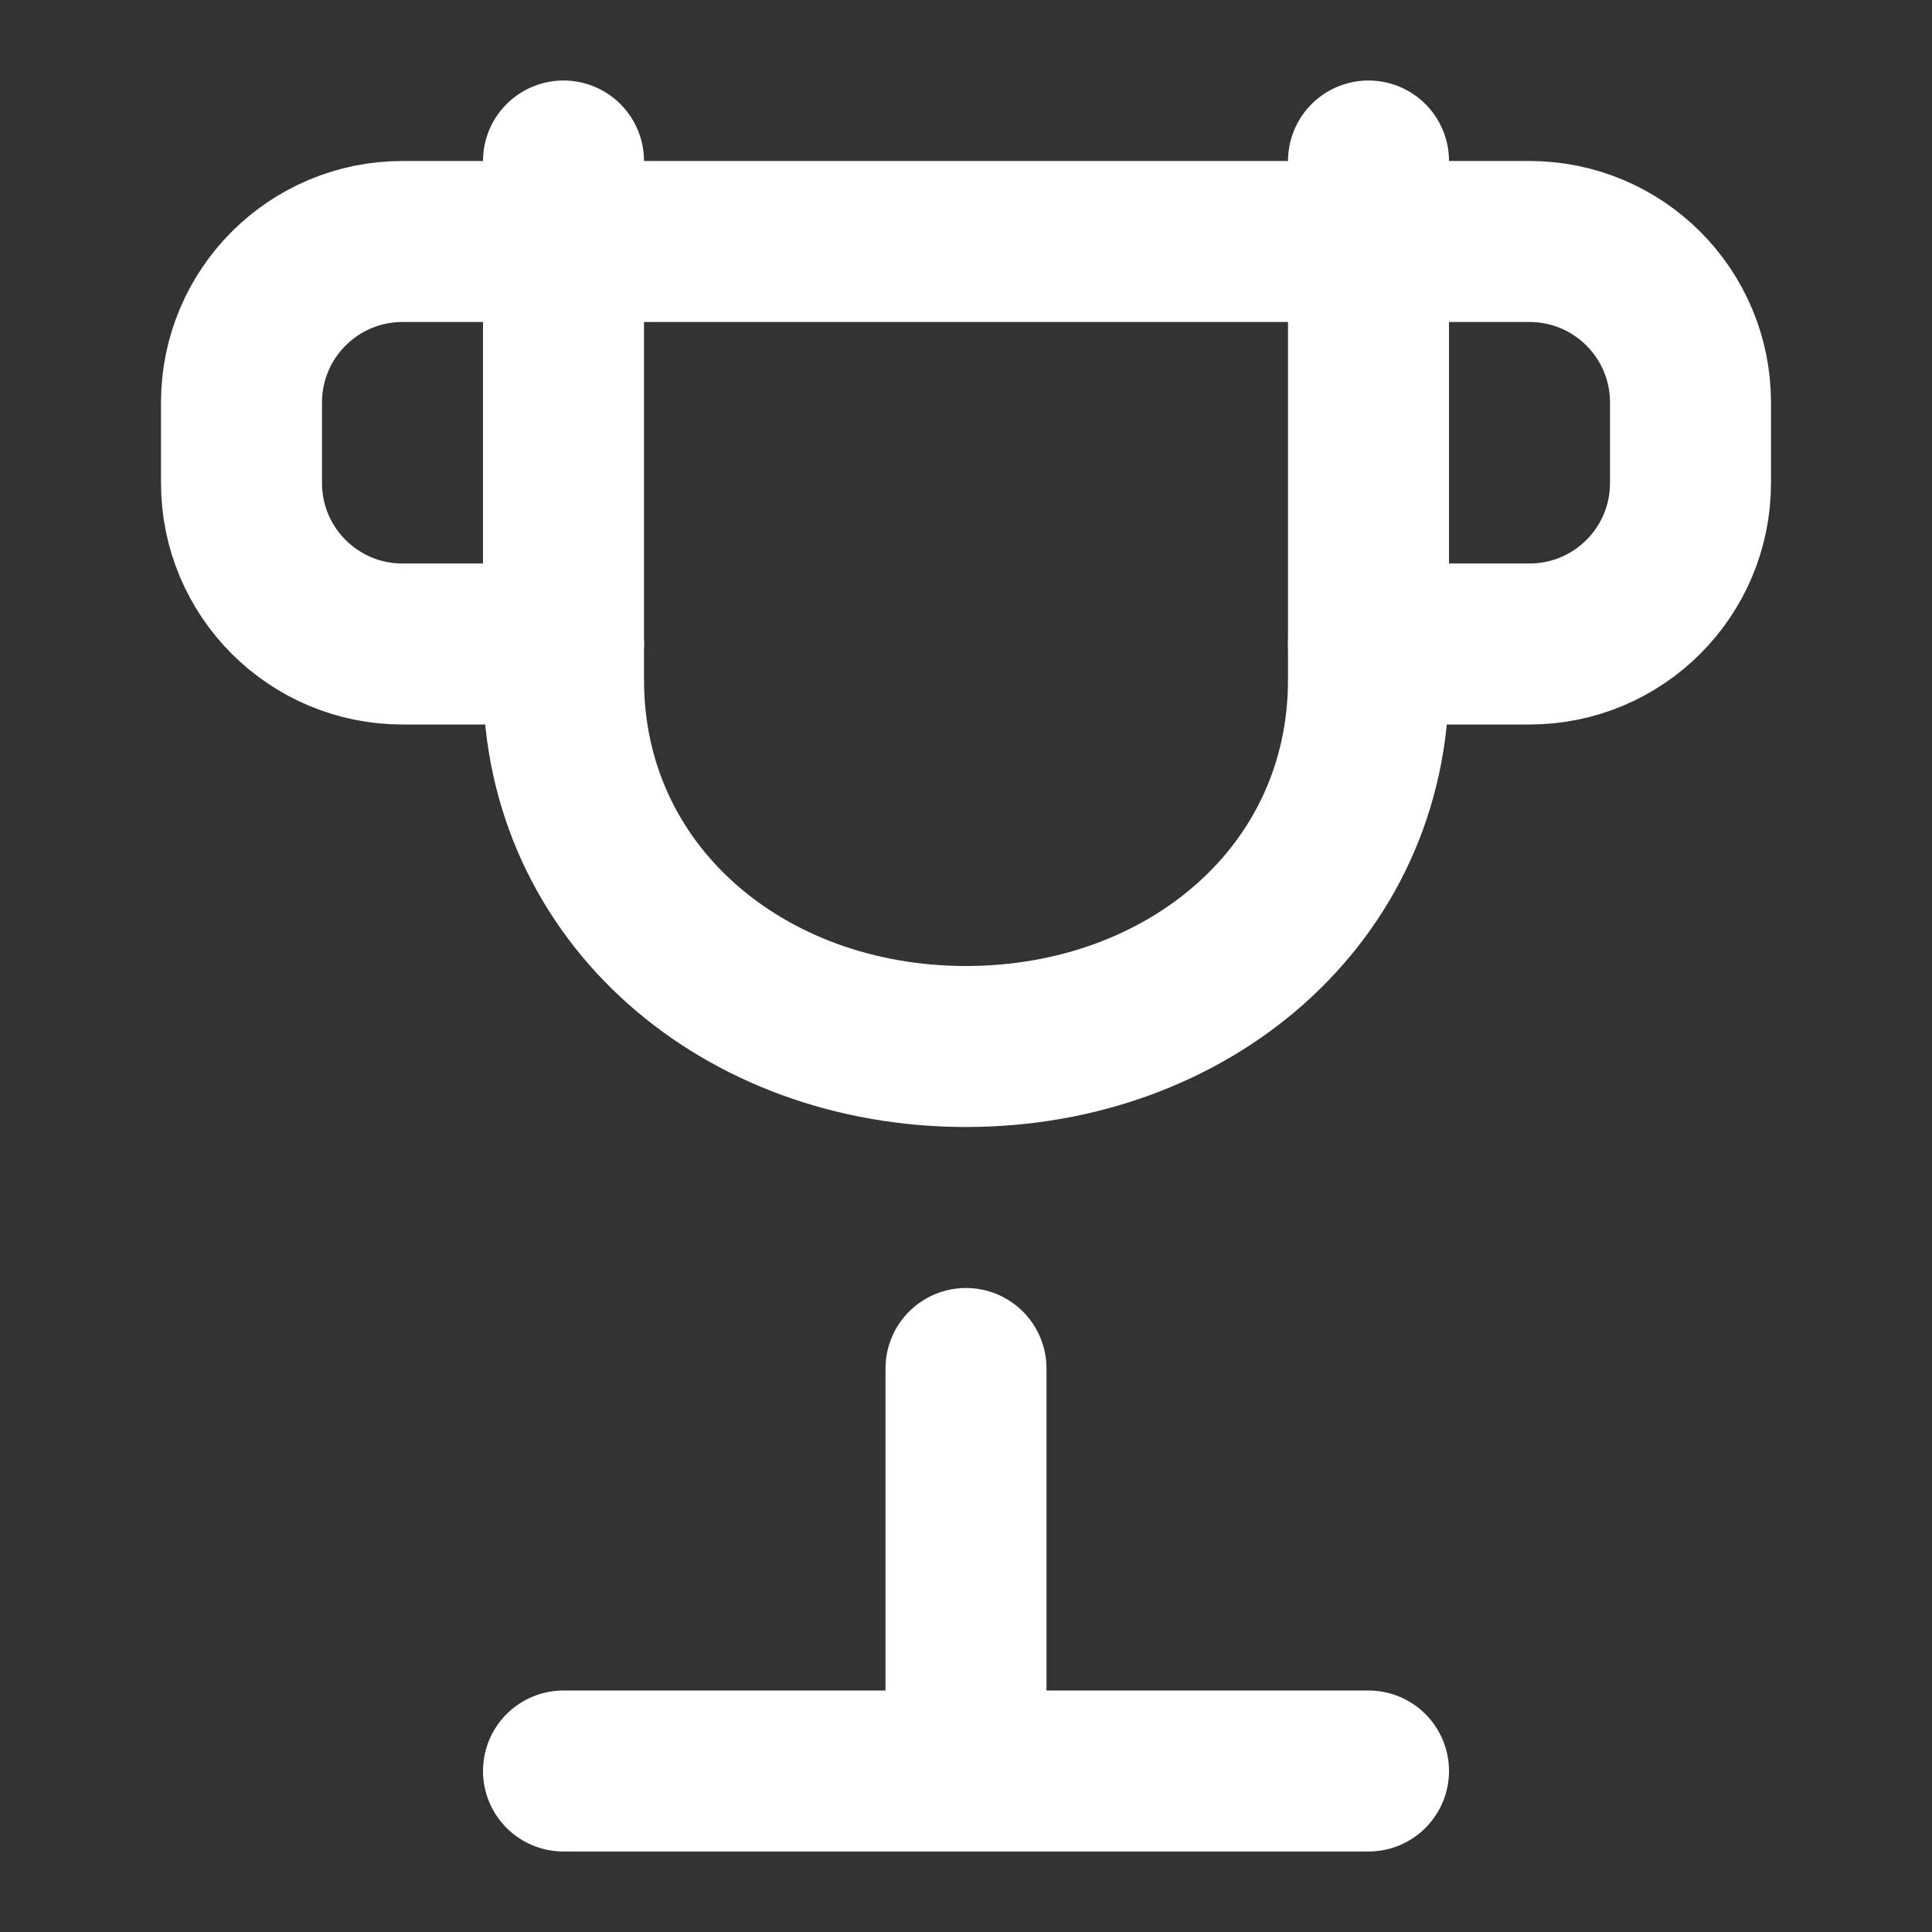<?xml version="1.0" encoding="UTF-8"?>
<svg width="512" height="512" viewBox="0 0 24 24" fill="none" xmlns="http://www.w3.org/2000/svg">
  <rect x="0" y="0" width="24" height="24" fill="#333333" stroke="none"/>
  <path d="M7 22H17M12 17L12 22M7 8V2M17 8V2M17 3H7C7 3 7 8.444 7 8.444C7 11.111 9.239 13 12 13C14.761 13 17 11.111 17 8.444C17 8.444 17 3 17 3Z" stroke="white" stroke-width="2" stroke-linecap="round" stroke-linejoin="round"/>
  <path d="M17 8H19C20.105 8 21 7.105 21 6V5C21 3.895 20.105 3 19 3H17" stroke="white" stroke-width="2" stroke-linecap="round" stroke-linejoin="round"/>
  <path d="M7 8H5C3.895 8 3 7.105 3 6V5C3 3.895 3.895 3 5 3H7" stroke="white" stroke-width="2" stroke-linecap="round" stroke-linejoin="round"/>
</svg>